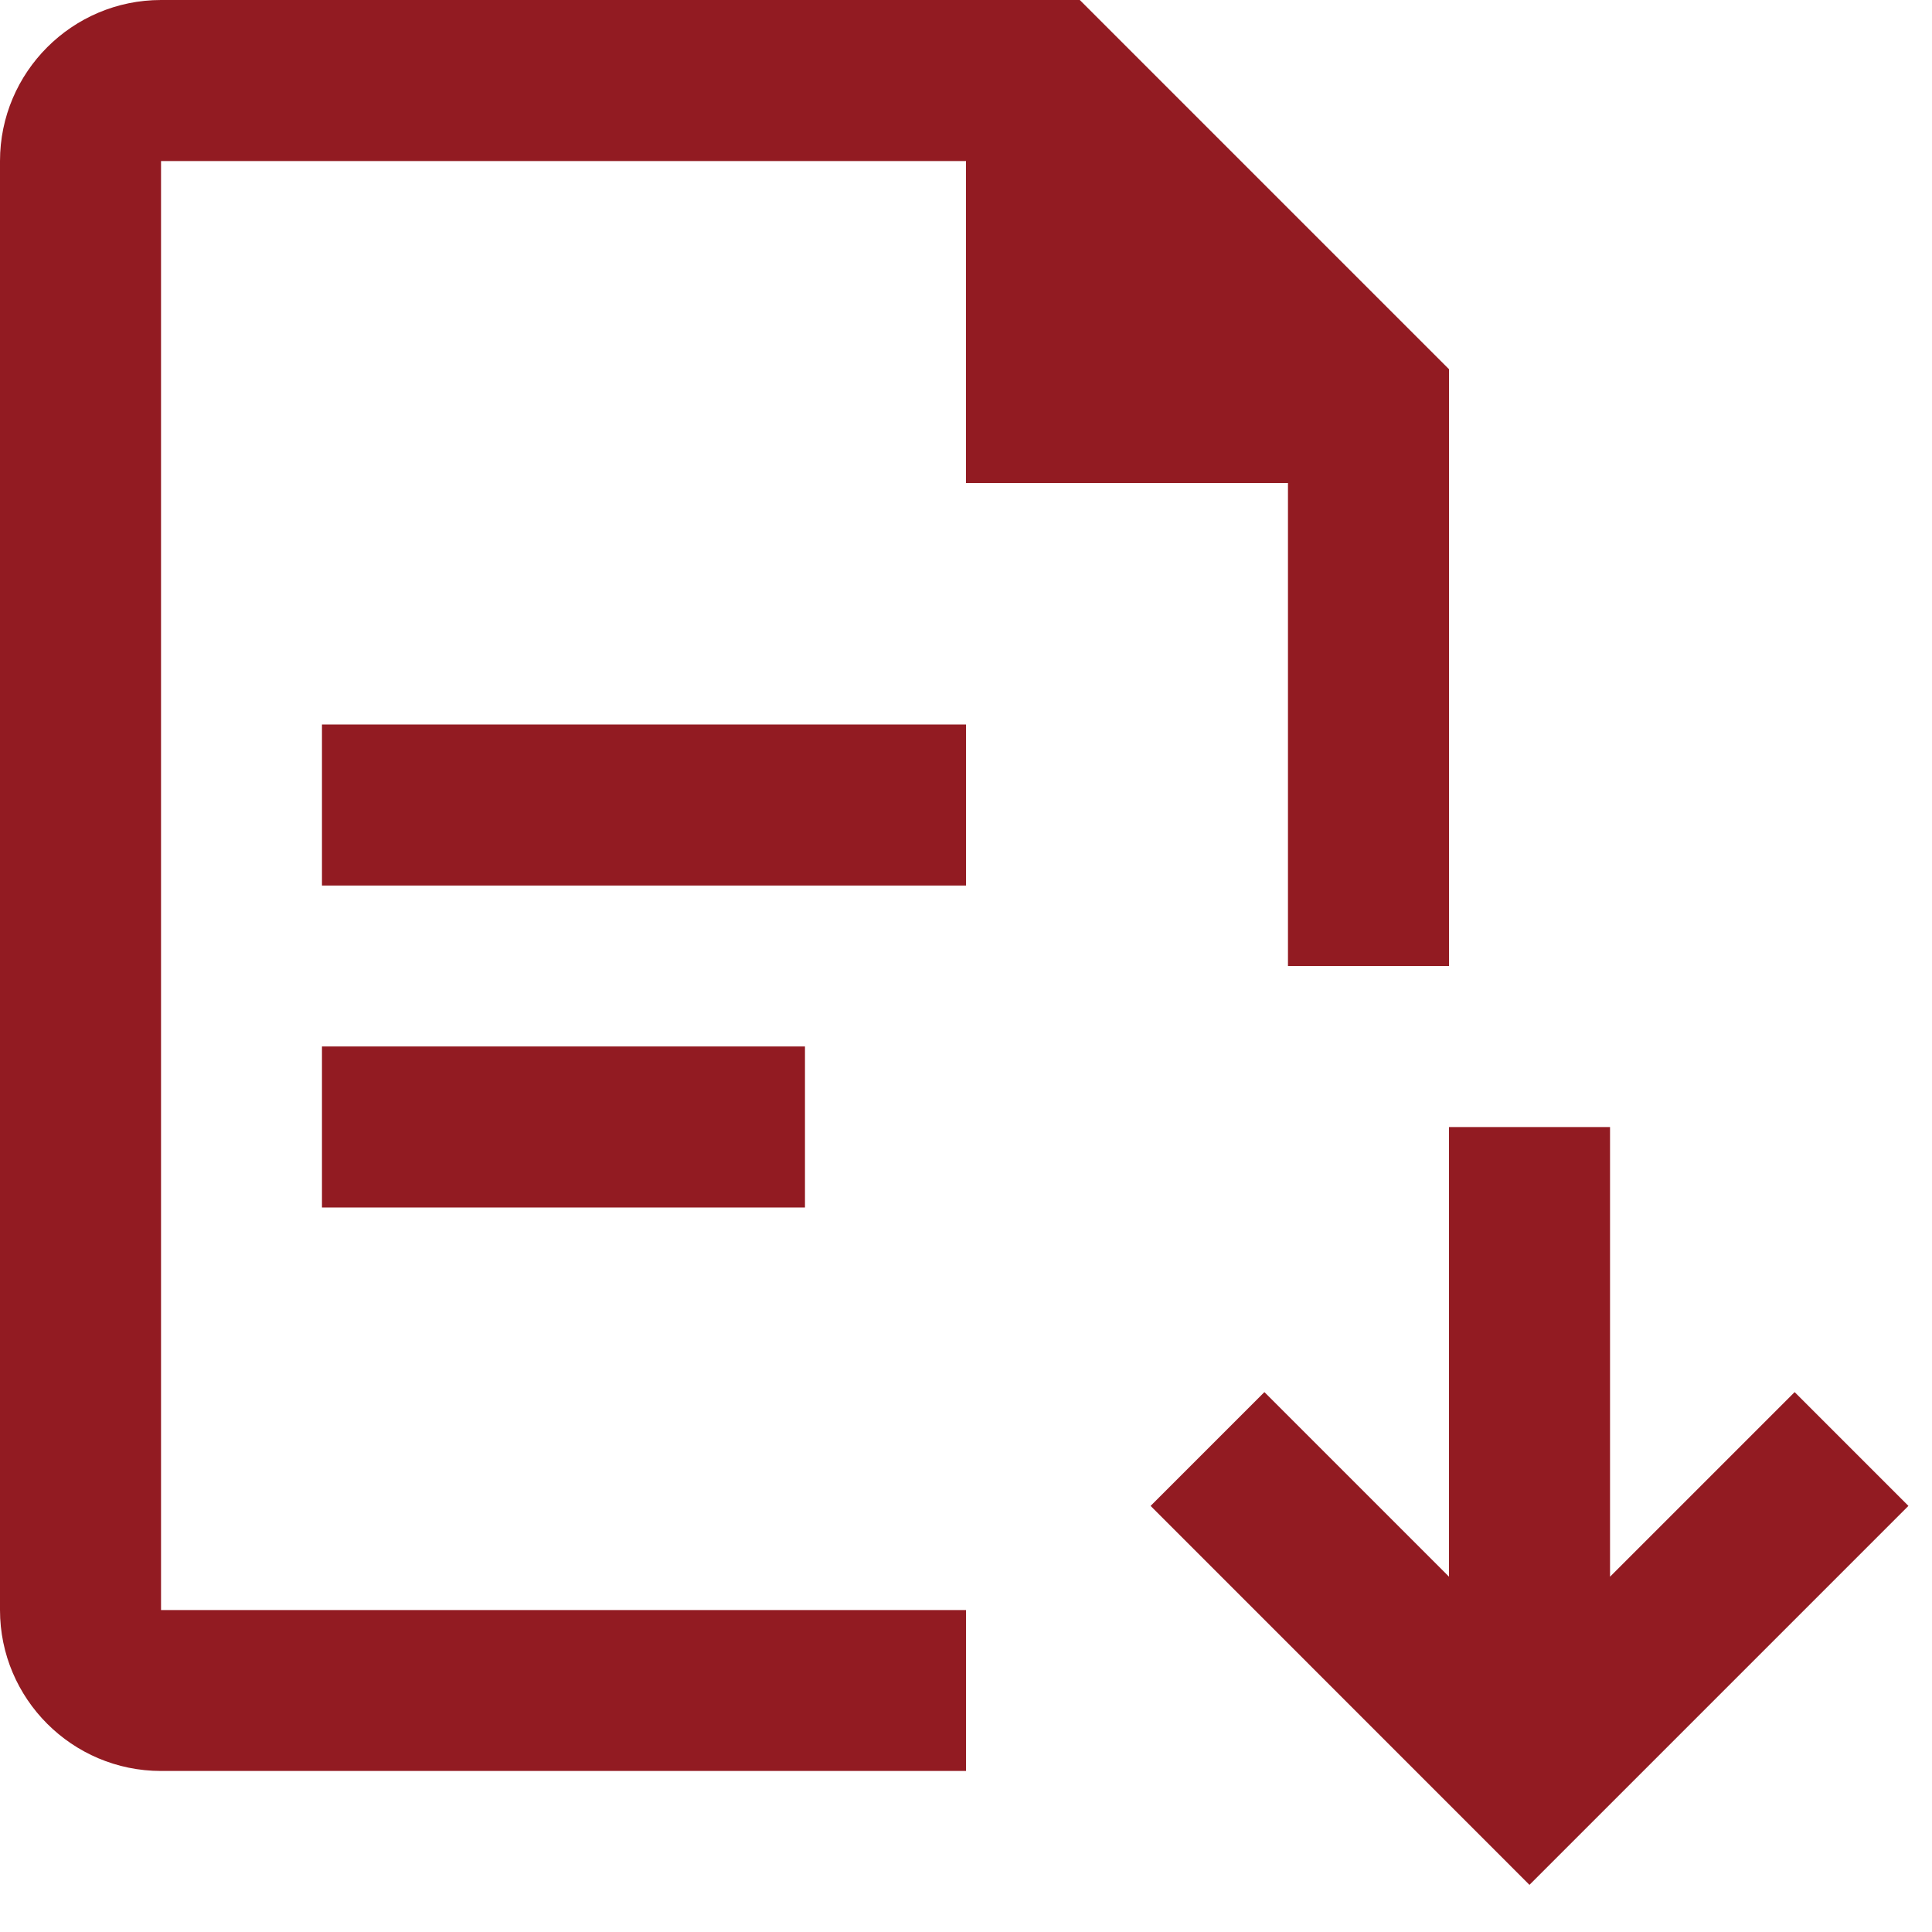 <?xml version="1.0" encoding="UTF-8"?>
<svg width="20px" height="20px" viewBox="0 0 20 20" version="1.1" xmlns="http://www.w3.org/2000/svg" xmlns:xlink="http://www.w3.org/1999/xlink">
    <!-- Generator: Sketch 49.3 (51167) - http://www.bohemiancoding.com/sketch -->
    <title>file-download-2</title>
    <desc>Created with Sketch.</desc>
    <defs></defs>
    <g id="Symbols" stroke="none" stroke-width="1" fill="none" fill-rule="evenodd">
        <g id="Vesting-Header" transform="translate(-1111, -8)">
            <g id="file-download-2" transform="translate(1111, 8)">
                <g id="Frame_-_24px">
                    <rect id="Rectangle-path" x="0" y="0" width="20" height="20"></rect>
                </g>
                <g id="Line_Icons" fill="#921B22" fill-rule="nonzero">
                    <g id="Group">
                        <rect id="Rectangle-path" x="3.333" y="7.5" width="6.667" height="1.667"></rect>
                        <rect id="Rectangle-path" x="3.333" y="10.833" width="5" height="1.667"></rect>
                        <path d="M13.333,5 L13.333,10 L15,10 L15,3.822 L11.178,0 L1.667,0 C0.748,0 0,0.748 0,1.667 L0,16.667 C0,17.586 0.748,18.333 1.667,18.333 L10,18.333 L10,16.667 L1.667,16.667 L1.667,1.667 L10,1.667 L10,5 L13.333,5 Z" id="Shape"></path>
                        <polygon id="Shape" points="18.578 14.411 16.667 16.322 16.667 11.667 15 11.667 15 16.322 13.089 14.411 11.911 15.589 15.833 19.512 19.756 15.589"></polygon>
                    </g>
                </g>
            </g>
        </g>
    </g>
</svg>